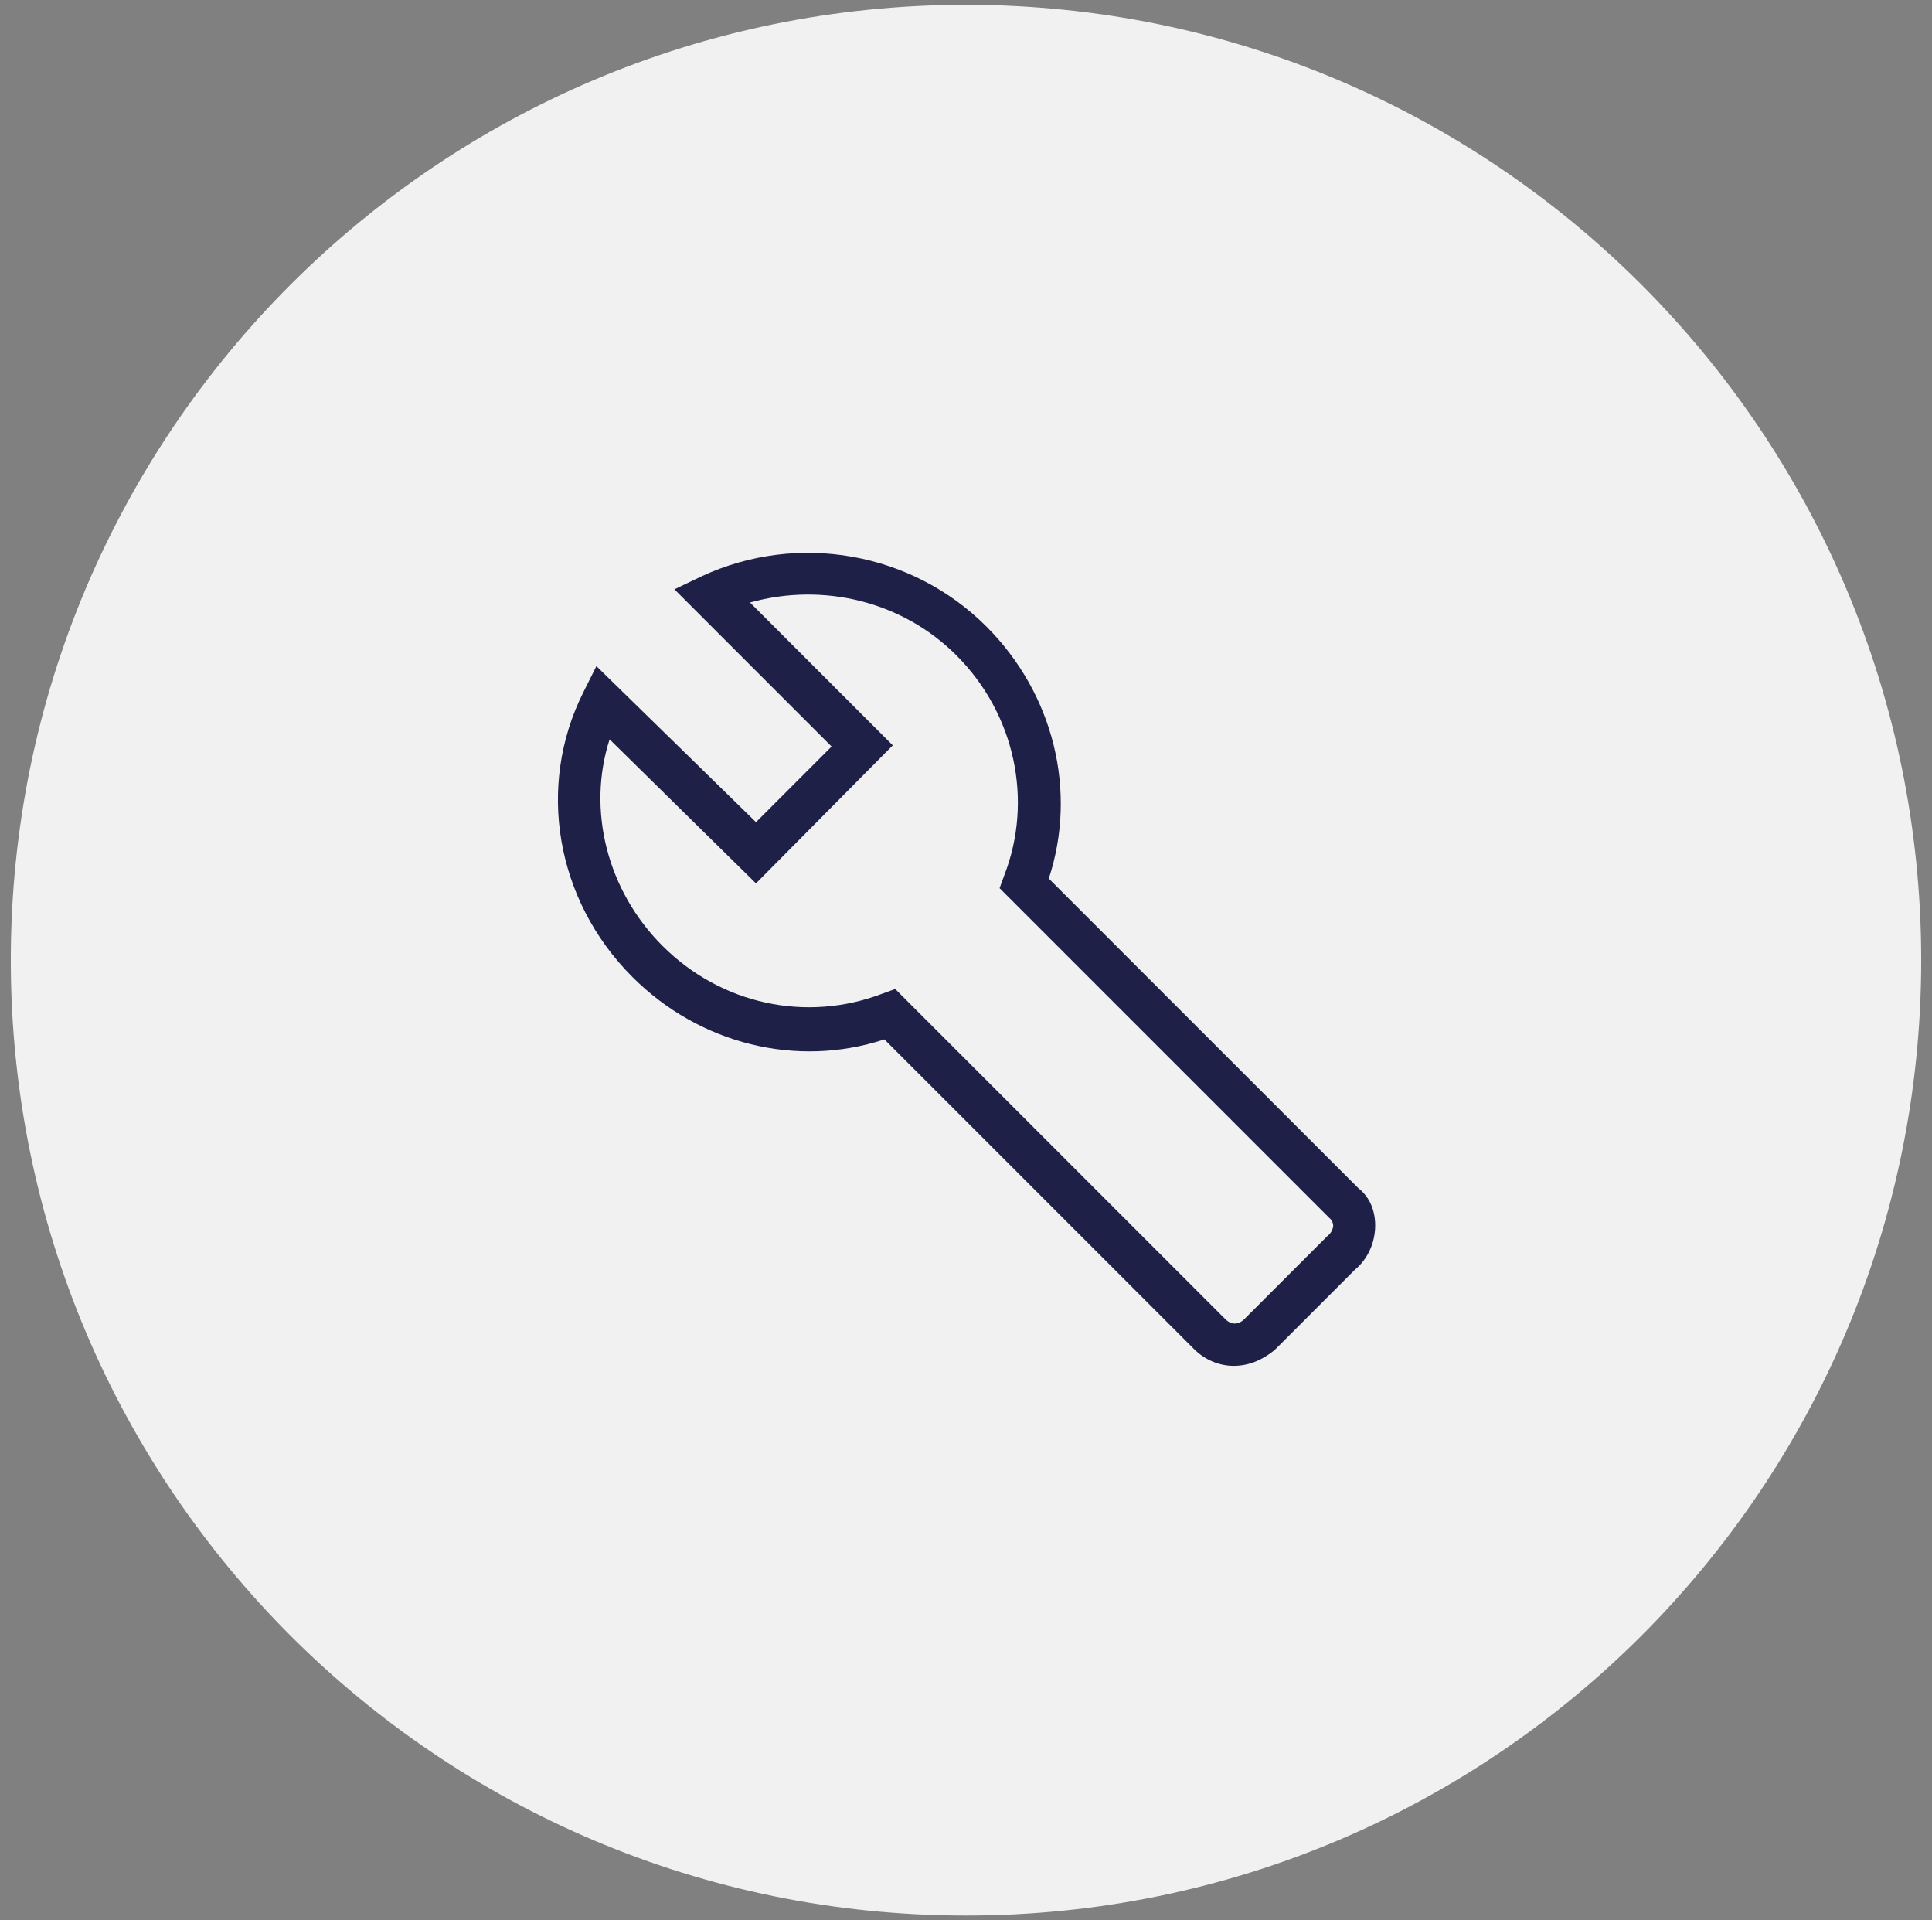 <svg width="161" height="160" viewBox="0 0 161 160" fill="none" xmlns="http://www.w3.org/2000/svg">
<rect x="0" y="0" width="161" height="160" fill="#808080" stroke="none"/>
<path d="M80.5 159.6C124.462 159.6 160.1 123.962 160.1 80C160.1 36.038 124.462 0.4 80.5 0.4C36.538 0.4 0.9 36.038 0.9 80C0.9 123.962 36.538 159.6 80.5 159.6Z" fill="#F1F1F1"/>
<path d="M102.8 113.8C101.6 113.8 100.4 113.3 99.5 112.4L73.7 86.6C66.4 89 58.3 87 52.7 81.4C46.3 75 44.7 65.5 48.6 57.7L49.7 55.5L63 68.5L69.3 62.2L56.2 49.1L58.5 48C66.5 44.3 76 46 82.2 52.2C87.8 57.8 89.8 65.9 87.4 73.2L113.2 99C114.1 99.7 114.6 100.8 114.6 102.1C114.6 103.5 114 104.9 112.9 105.8L106.2 112.5C105.2 113.3 104.1 113.8 102.8 113.8ZM74.6 82.4L102.1 109.9C102.6 110.4 103.2 110.4 103.7 109.9L110.6 103C111 102.7 111.1 102.3 111.1 102.1C111.1 101.9 111 101.8 111 101.7L110.8 101.5L83.3 74L83.7 72.9C86.1 66.7 84.6 59.5 79.7 54.6C75.2 50.1 68.6 48.5 62.5 50.2L74.4 62.1L63 73.6L50.8 61.6C48.9 67.5 50.6 74.2 55.2 78.8C60.1 83.7 67.2 85.2 73.5 82.8L74.6 82.4Z" fill="#1E2048"/>
</svg>
